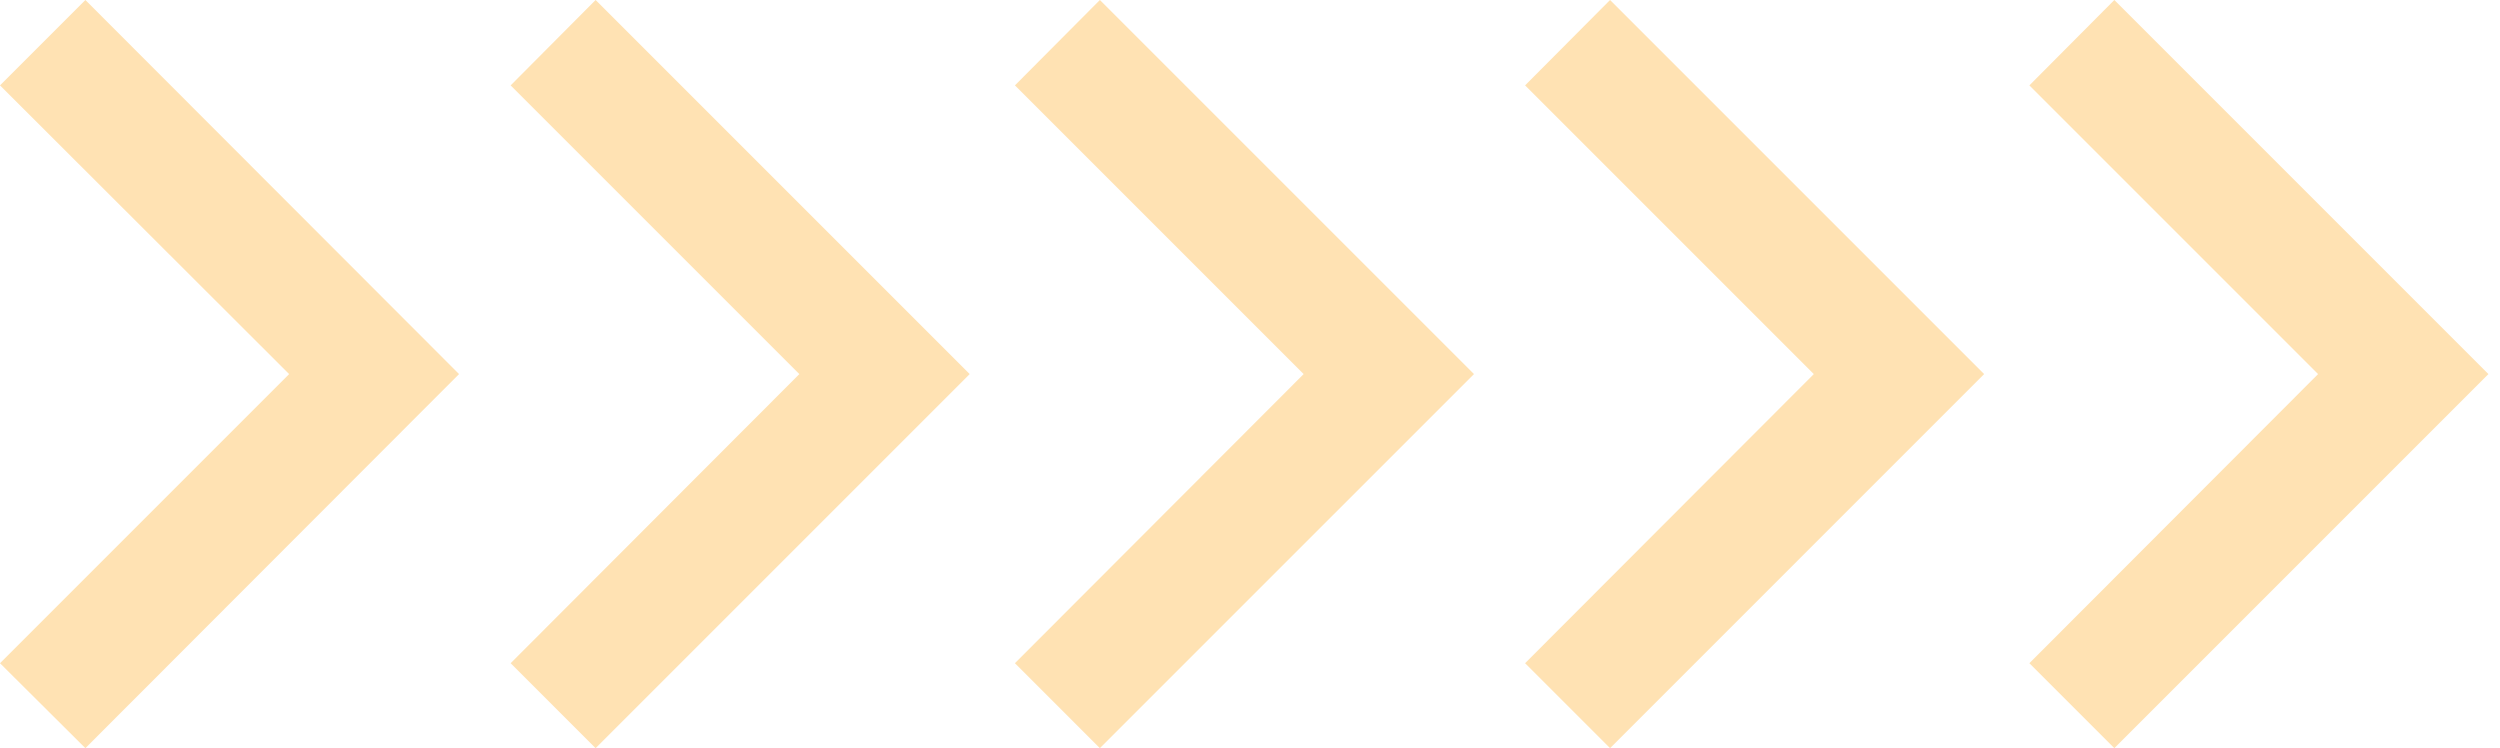 <svg width="137" height="41" viewBox="0 0 137 41" fill="none" xmlns="http://www.w3.org/2000/svg">
<path d="M71.439 20.5L55.618 36.344L60.273 41L80.774 20.5L60.273 0L55.618 4.679L71.439 20.5Z" fill="#FF9D00" fill-opacity="0.3"/>
<path d="M43.804 20.5L27.983 36.344L32.639 41L53.139 20.5L32.639 0L27.983 4.679L43.804 20.5Z" fill="#FF9D00" fill-opacity="0.3"/>
<path d="M15.844 20.5L0 36.344L4.679 41L25.156 20.5L4.679 0L0 4.679L15.844 20.5Z" fill="#FF9D00" fill-opacity="0.3"/>
<path d="M127.031 20.5L111.21 36.344L115.866 41L136.366 20.5L115.866 -6.10352e-05L111.21 4.679L127.031 20.5Z" fill="#FF9D00" fill-opacity="0.3"/>
<path d="M99.396 20.5L83.575 36.344L88.231 41L108.731 20.5L88.231 0L83.575 4.679L99.396 20.5Z" fill="#FF9D00" fill-opacity="0.3"/>
</svg>
